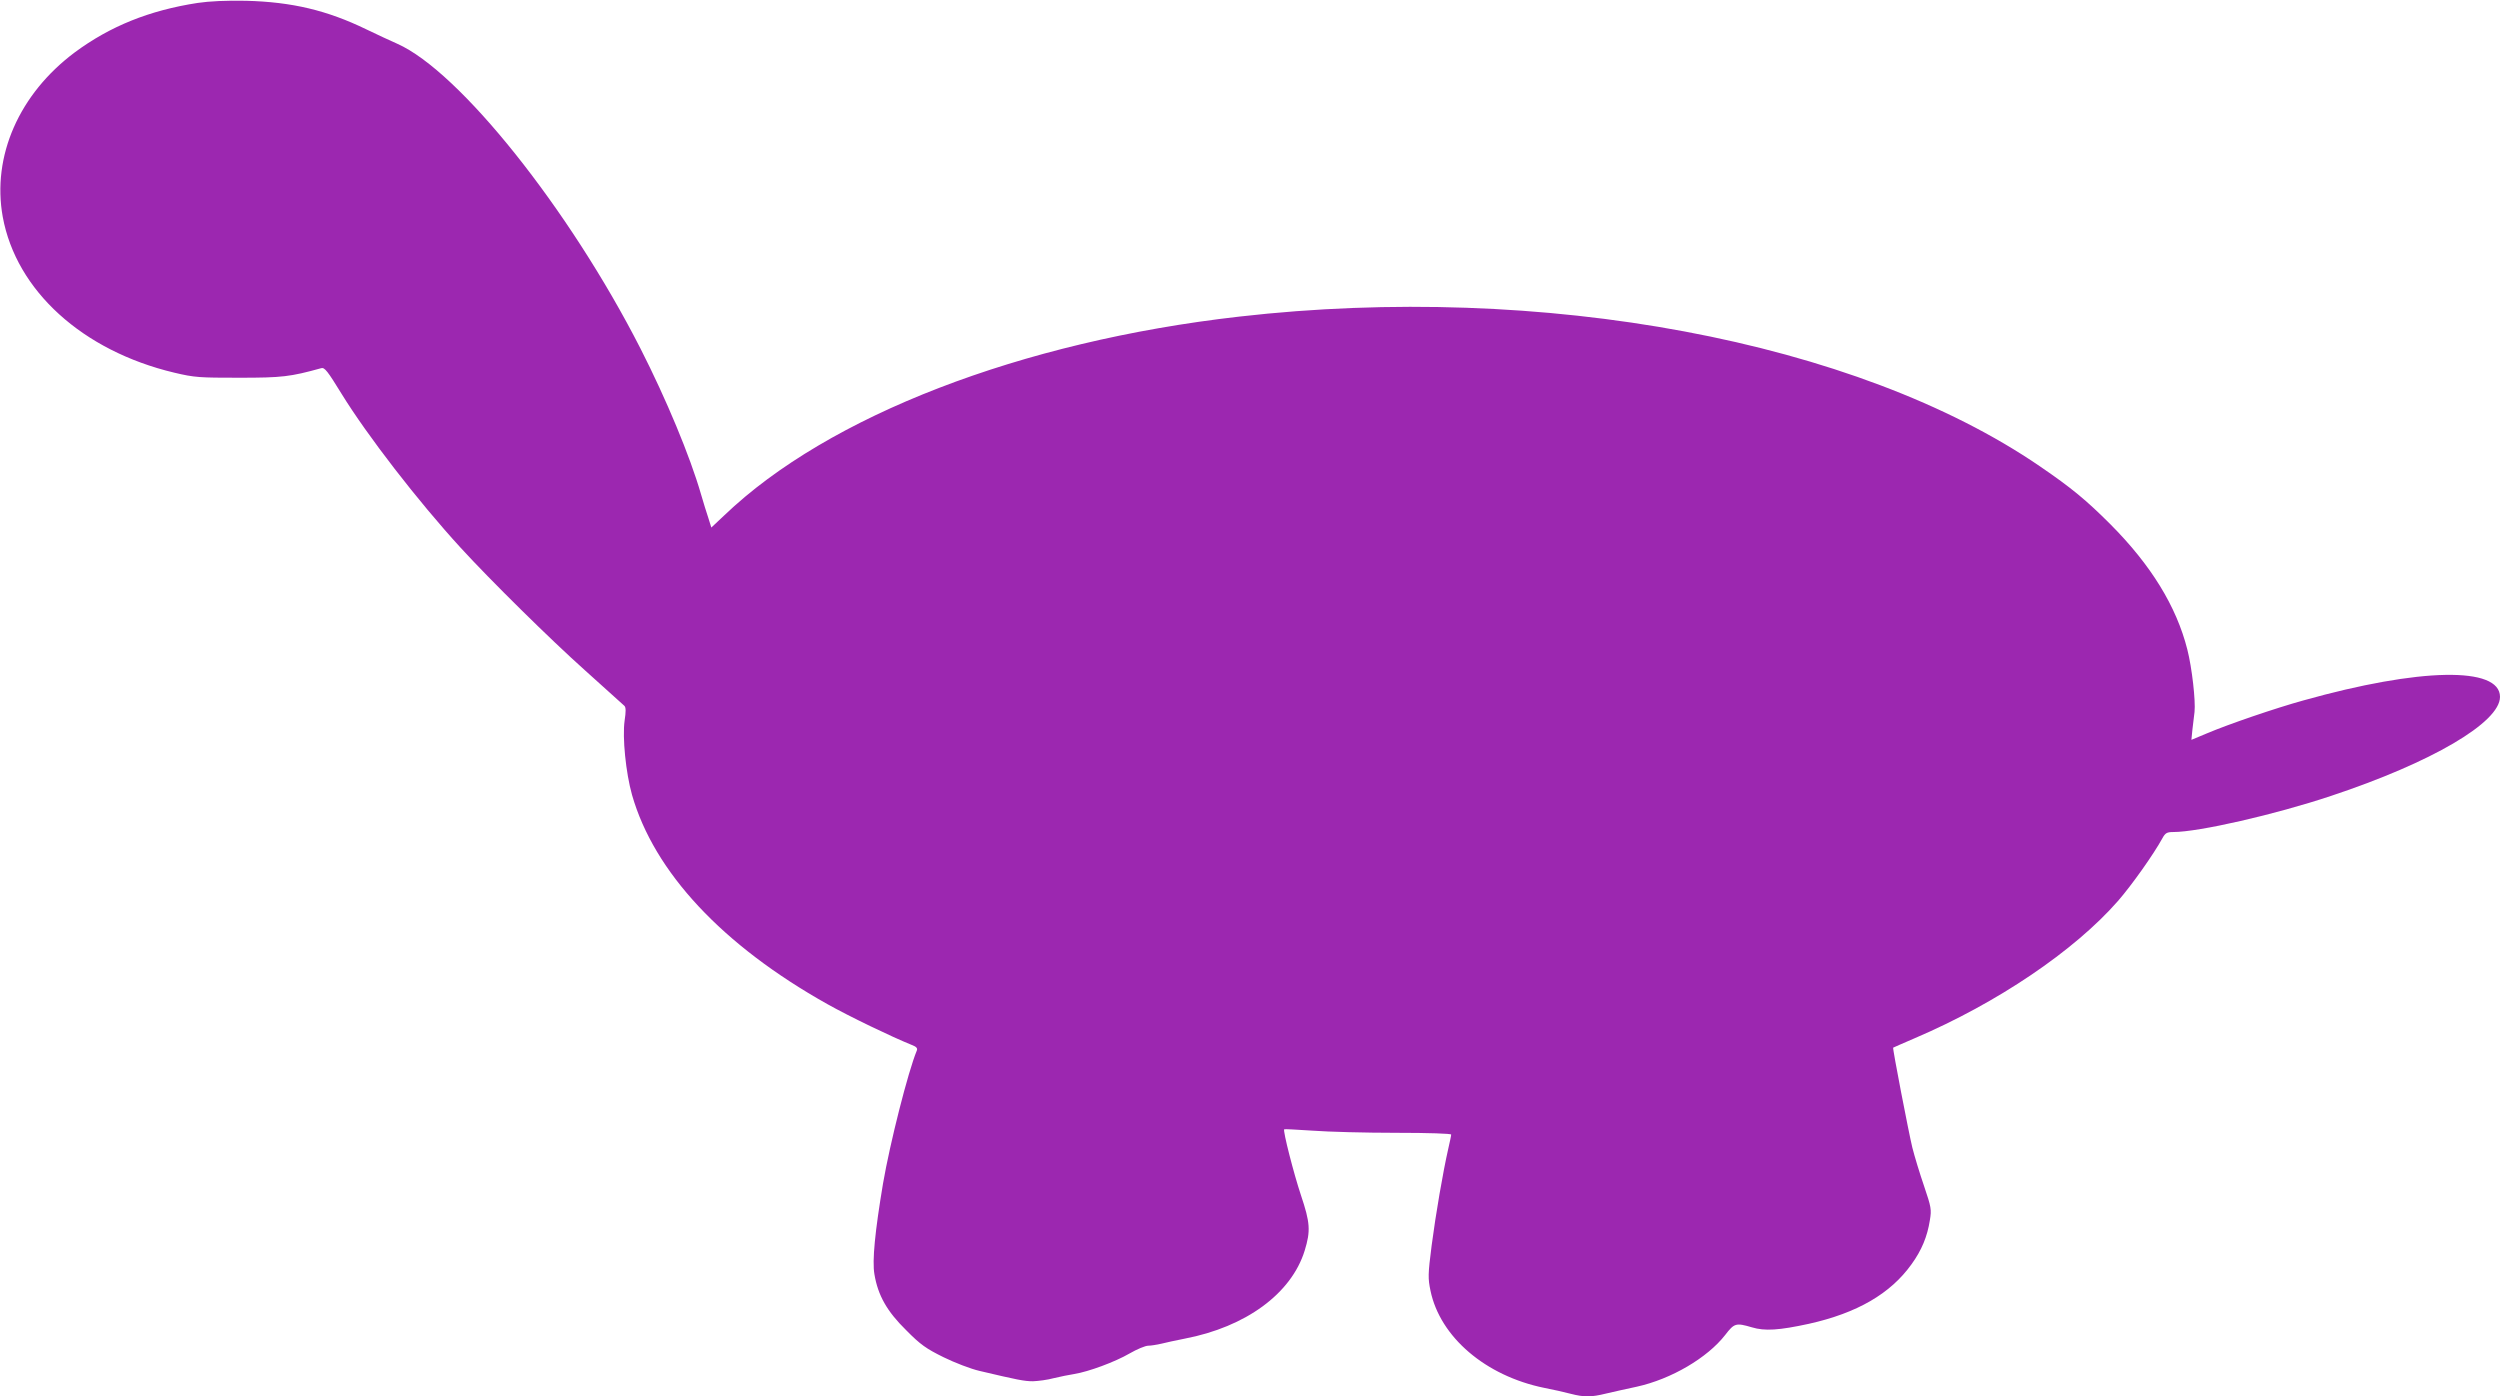 <?xml version="1.0" standalone="no"?>
<!DOCTYPE svg PUBLIC "-//W3C//DTD SVG 20010904//EN"
 "http://www.w3.org/TR/2001/REC-SVG-20010904/DTD/svg10.dtd">
<svg version="1.0" xmlns="http://www.w3.org/2000/svg"
 width="1280pt" height="715pt" viewBox="0 0 1280 715"
 preserveAspectRatio="xMidYMid meet">
<g transform="translate(0,715) scale(0.1,-0.1)"
fill="#9c27b0" stroke="none">
<path d="M1012 7135 c-247 -38 -448 -119 -629 -253 -285 -213 -425 -531 -369
-842 69 -378 408 -686 878 -798 105 -25 129 -26 333 -26 220 0 261 5 420 49
17 5 33 -16 103 -130 131 -213 392 -551 611 -790 150 -164 460 -470 636 -627
105 -94 195 -176 202 -182 8 -8 8 -29 1 -76 -12 -85 6 -266 38 -380 113 -395
463 -770 1000 -1071 112 -63 328 -167 432 -209 24 -9 31 -17 26 -29 -45 -109
-137 -472 -173 -681 -41 -245 -56 -395 -44 -464 18 -108 64 -190 163 -287 73
-74 102 -94 191 -138 57 -28 140 -60 184 -70 195 -46 229 -53 274 -53 27 1 75
7 107 16 33 8 79 17 104 21 74 12 209 62 283 105 38 22 81 40 96 40 14 0 44 5
66 10 22 6 76 17 120 26 314 60 547 231 615 451 31 101 28 143 -19 283 -37
111 -93 330 -86 338 1 2 67 -2 146 -7 79 -6 271 -11 427 -11 169 0 282 -4 282
-9 0 -6 -7 -38 -15 -73 -27 -119 -64 -334 -85 -495 -19 -148 -19 -168 -6 -231
49 -238 283 -437 583 -498 43 -8 103 -22 134 -30 70 -18 105 -18 182 1 34 8
105 24 157 35 177 39 362 148 453 265 47 61 55 63 137 39 66 -20 139 -15 291
18 247 55 418 154 526 305 52 72 81 142 94 226 9 54 7 66 -30 175 -22 64 -49
153 -60 197 -18 74 -102 508 -98 511 1 1 52 23 112 49 421 180 816 447 1039
702 69 79 182 238 228 322 14 26 23 31 55 31 130 0 520 89 808 185 515 171
865 376 865 507 0 157 -411 149 -1006 -18 -145 -40 -384 -122 -495 -169 l-79
-33 5 51 c3 29 8 70 11 92 6 57 -13 226 -37 320 -56 221 -186 432 -394 641
-123 123 -199 186 -360 296 -939 643 -2549 944 -4100 767 -1117 -127 -2104
-508 -2636 -1017 l-67 -63 -15 48 c-9 26 -26 82 -38 123 -56 194 -178 487
-310 746 -365 715 -927 1419 -1245 1560 -33 14 -104 48 -159 74 -200 97 -380
140 -615 146 -102 2 -187 -2 -248 -11z"/>
</g>
</svg>

